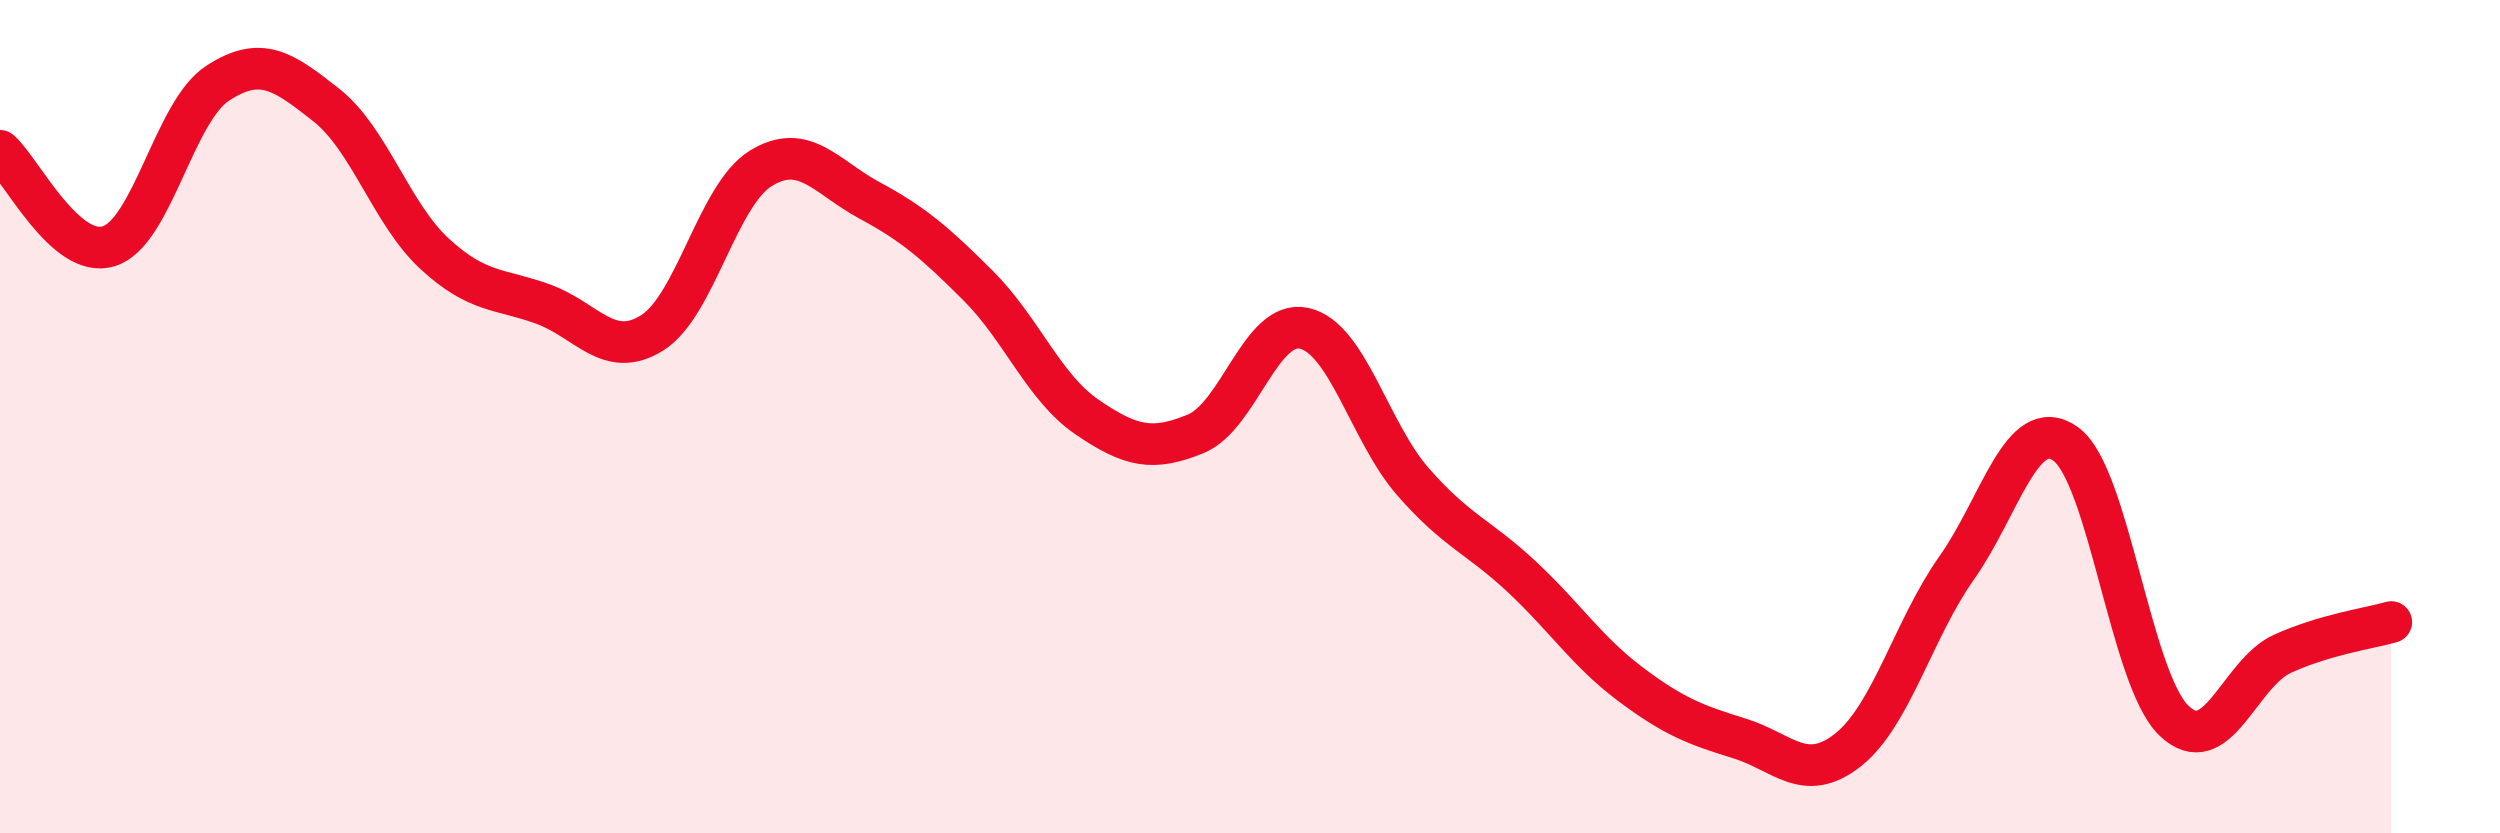 
    <svg width="60" height="20" viewBox="0 0 60 20" xmlns="http://www.w3.org/2000/svg">
      <path
        d="M 0,3.62 C 0.52,4.08 1.57,6.23 2.61,5.91 C 3.65,5.59 4.18,2.68 5.22,2 C 6.26,1.32 6.79,1.7 7.83,2.52 C 8.87,3.34 9.39,5.13 10.43,6.09 C 11.47,7.05 12,6.92 13.04,7.3 C 14.08,7.68 14.61,8.64 15.65,7.99 C 16.69,7.34 17.22,4.68 18.26,4.04 C 19.3,3.4 19.83,4.25 20.87,4.81 C 21.91,5.37 22.44,5.82 23.48,6.86 C 24.52,7.9 25.05,9.3 26.09,10.01 C 27.13,10.72 27.66,10.84 28.7,10.41 C 29.74,9.98 30.26,7.65 31.3,7.88 C 32.34,8.11 32.87,10.37 33.91,11.56 C 34.95,12.75 35.48,12.87 36.52,13.84 C 37.56,14.81 38.09,15.64 39.13,16.42 C 40.17,17.2 40.7,17.4 41.74,17.72 C 42.78,18.04 43.31,18.82 44.35,18 C 45.39,17.18 45.92,15.1 46.96,13.63 C 48,12.16 48.53,9.92 49.57,10.65 C 50.61,11.38 51.13,16.28 52.17,17.29 C 53.21,18.3 53.74,16.16 54.78,15.69 C 55.82,15.22 56.87,15.08 57.39,14.93L57.39 20L0 20Z"
        fill="#EB0A25"
        opacity="0.1"
        stroke-linecap="round"
        stroke-linejoin="round"
      />
      <path
        d="M 0,3.62 C 0.52,4.08 1.57,6.23 2.61,5.91 C 3.65,5.59 4.18,2.68 5.22,2 C 6.26,1.32 6.79,1.7 7.83,2.52 C 8.87,3.34 9.39,5.13 10.43,6.09 C 11.47,7.05 12,6.92 13.04,7.3 C 14.08,7.68 14.61,8.64 15.65,7.99 C 16.69,7.34 17.22,4.68 18.26,4.04 C 19.3,3.4 19.83,4.25 20.87,4.81 C 21.91,5.37 22.44,5.82 23.48,6.86 C 24.52,7.9 25.05,9.3 26.09,10.01 C 27.13,10.72 27.66,10.84 28.7,10.41 C 29.74,9.98 30.26,7.65 31.3,7.88 C 32.34,8.11 32.87,10.37 33.91,11.56 C 34.95,12.75 35.48,12.87 36.52,13.84 C 37.56,14.81 38.09,15.64 39.13,16.42 C 40.17,17.2 40.7,17.4 41.74,17.72 C 42.78,18.04 43.31,18.82 44.35,18 C 45.39,17.18 45.92,15.1 46.96,13.63 C 48,12.16 48.53,9.92 49.57,10.65 C 50.61,11.38 51.13,16.28 52.17,17.29 C 53.21,18.3 53.74,16.16 54.78,15.69 C 55.82,15.22 56.87,15.08 57.39,14.93"
        stroke="#EB0A25"
        stroke-width="1"
        fill="none"
        stroke-linecap="round"
        stroke-linejoin="round"
      />
    </svg>
  
